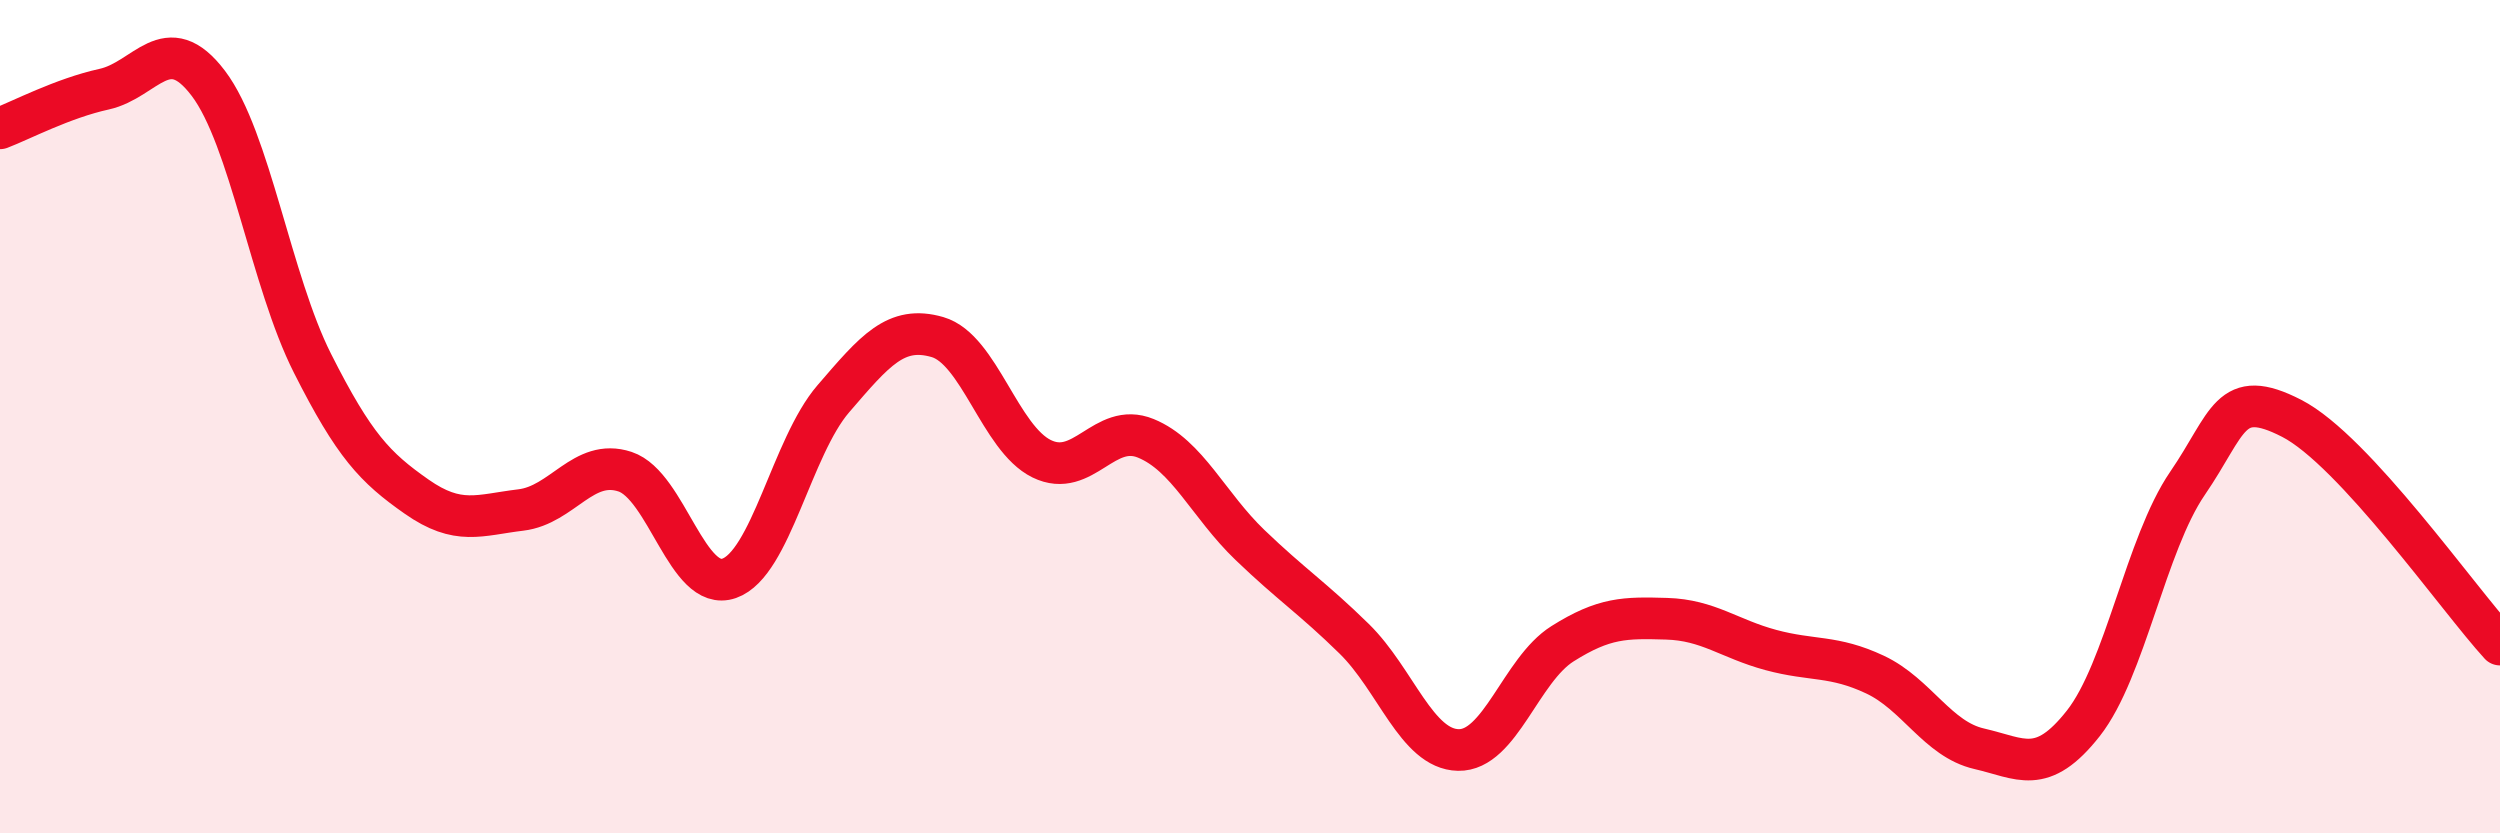 
    <svg width="60" height="20" viewBox="0 0 60 20" xmlns="http://www.w3.org/2000/svg">
      <path
        d="M 0,3.08 C 0.5,2.89 1.5,2.36 2.5,2.14 C 3.5,1.92 4,0.68 5,2 C 6,3.32 6.5,6.74 7.5,8.72 C 8.5,10.7 9,11.22 10,11.92 C 11,12.62 11.5,12.36 12.5,12.24 C 13.5,12.12 14,10.99 15,11.32 C 16,11.65 16.5,14.23 17.5,13.88 C 18.5,13.53 19,10.73 20,9.57 C 21,8.41 21.5,7.8 22.5,8.09 C 23.5,8.38 24,10.52 25,11.01 C 26,11.5 26.5,10.11 27.5,10.52 C 28.5,10.93 29,12.12 30,13.08 C 31,14.04 31.5,14.35 32.5,15.33 C 33.5,16.31 34,17.98 35,18 C 36,18.02 36.5,16.08 37.5,15.45 C 38.5,14.82 39,14.82 40,14.85 C 41,14.88 41.5,15.33 42.5,15.6 C 43.5,15.87 44,15.72 45,16.19 C 46,16.66 46.5,17.74 47.5,17.97 C 48.5,18.2 49,18.63 50,17.36 C 51,16.09 51.5,13.06 52.5,11.6 C 53.5,10.14 53.5,9.27 55,10.04 C 56.5,10.81 59,14.38 60,15.47L60 20L0 20Z"
        fill="#EB0A25"
        opacity="0.1"
        stroke-linecap="round"
        stroke-linejoin="round"
      />
      <path
        d="M 0,3.08 C 0.5,2.89 1.5,2.36 2.5,2.14 C 3.5,1.92 4,0.68 5,2 C 6,3.32 6.5,6.74 7.5,8.72 C 8.5,10.7 9,11.22 10,11.92 C 11,12.62 11.5,12.36 12.5,12.24 C 13.5,12.12 14,10.99 15,11.32 C 16,11.65 16.5,14.23 17.5,13.88 C 18.5,13.53 19,10.73 20,9.57 C 21,8.41 21.5,7.8 22.5,8.09 C 23.5,8.38 24,10.52 25,11.01 C 26,11.5 26.5,10.11 27.5,10.52 C 28.5,10.93 29,12.12 30,13.08 C 31,14.04 31.5,14.35 32.5,15.33 C 33.5,16.31 34,17.98 35,18 C 36,18.02 36.5,16.08 37.5,15.45 C 38.5,14.82 39,14.82 40,14.85 C 41,14.88 41.5,15.33 42.5,15.6 C 43.5,15.87 44,15.72 45,16.19 C 46,16.66 46.5,17.74 47.5,17.97 C 48.5,18.2 49,18.63 50,17.36 C 51,16.09 51.5,13.06 52.5,11.6 C 53.5,10.14 53.5,9.27 55,10.04 C 56.5,10.81 59,14.38 60,15.47"
        stroke="#EB0A25"
        stroke-width="1"
        fill="none"
        stroke-linecap="round"
        stroke-linejoin="round"
      />
    </svg>
  